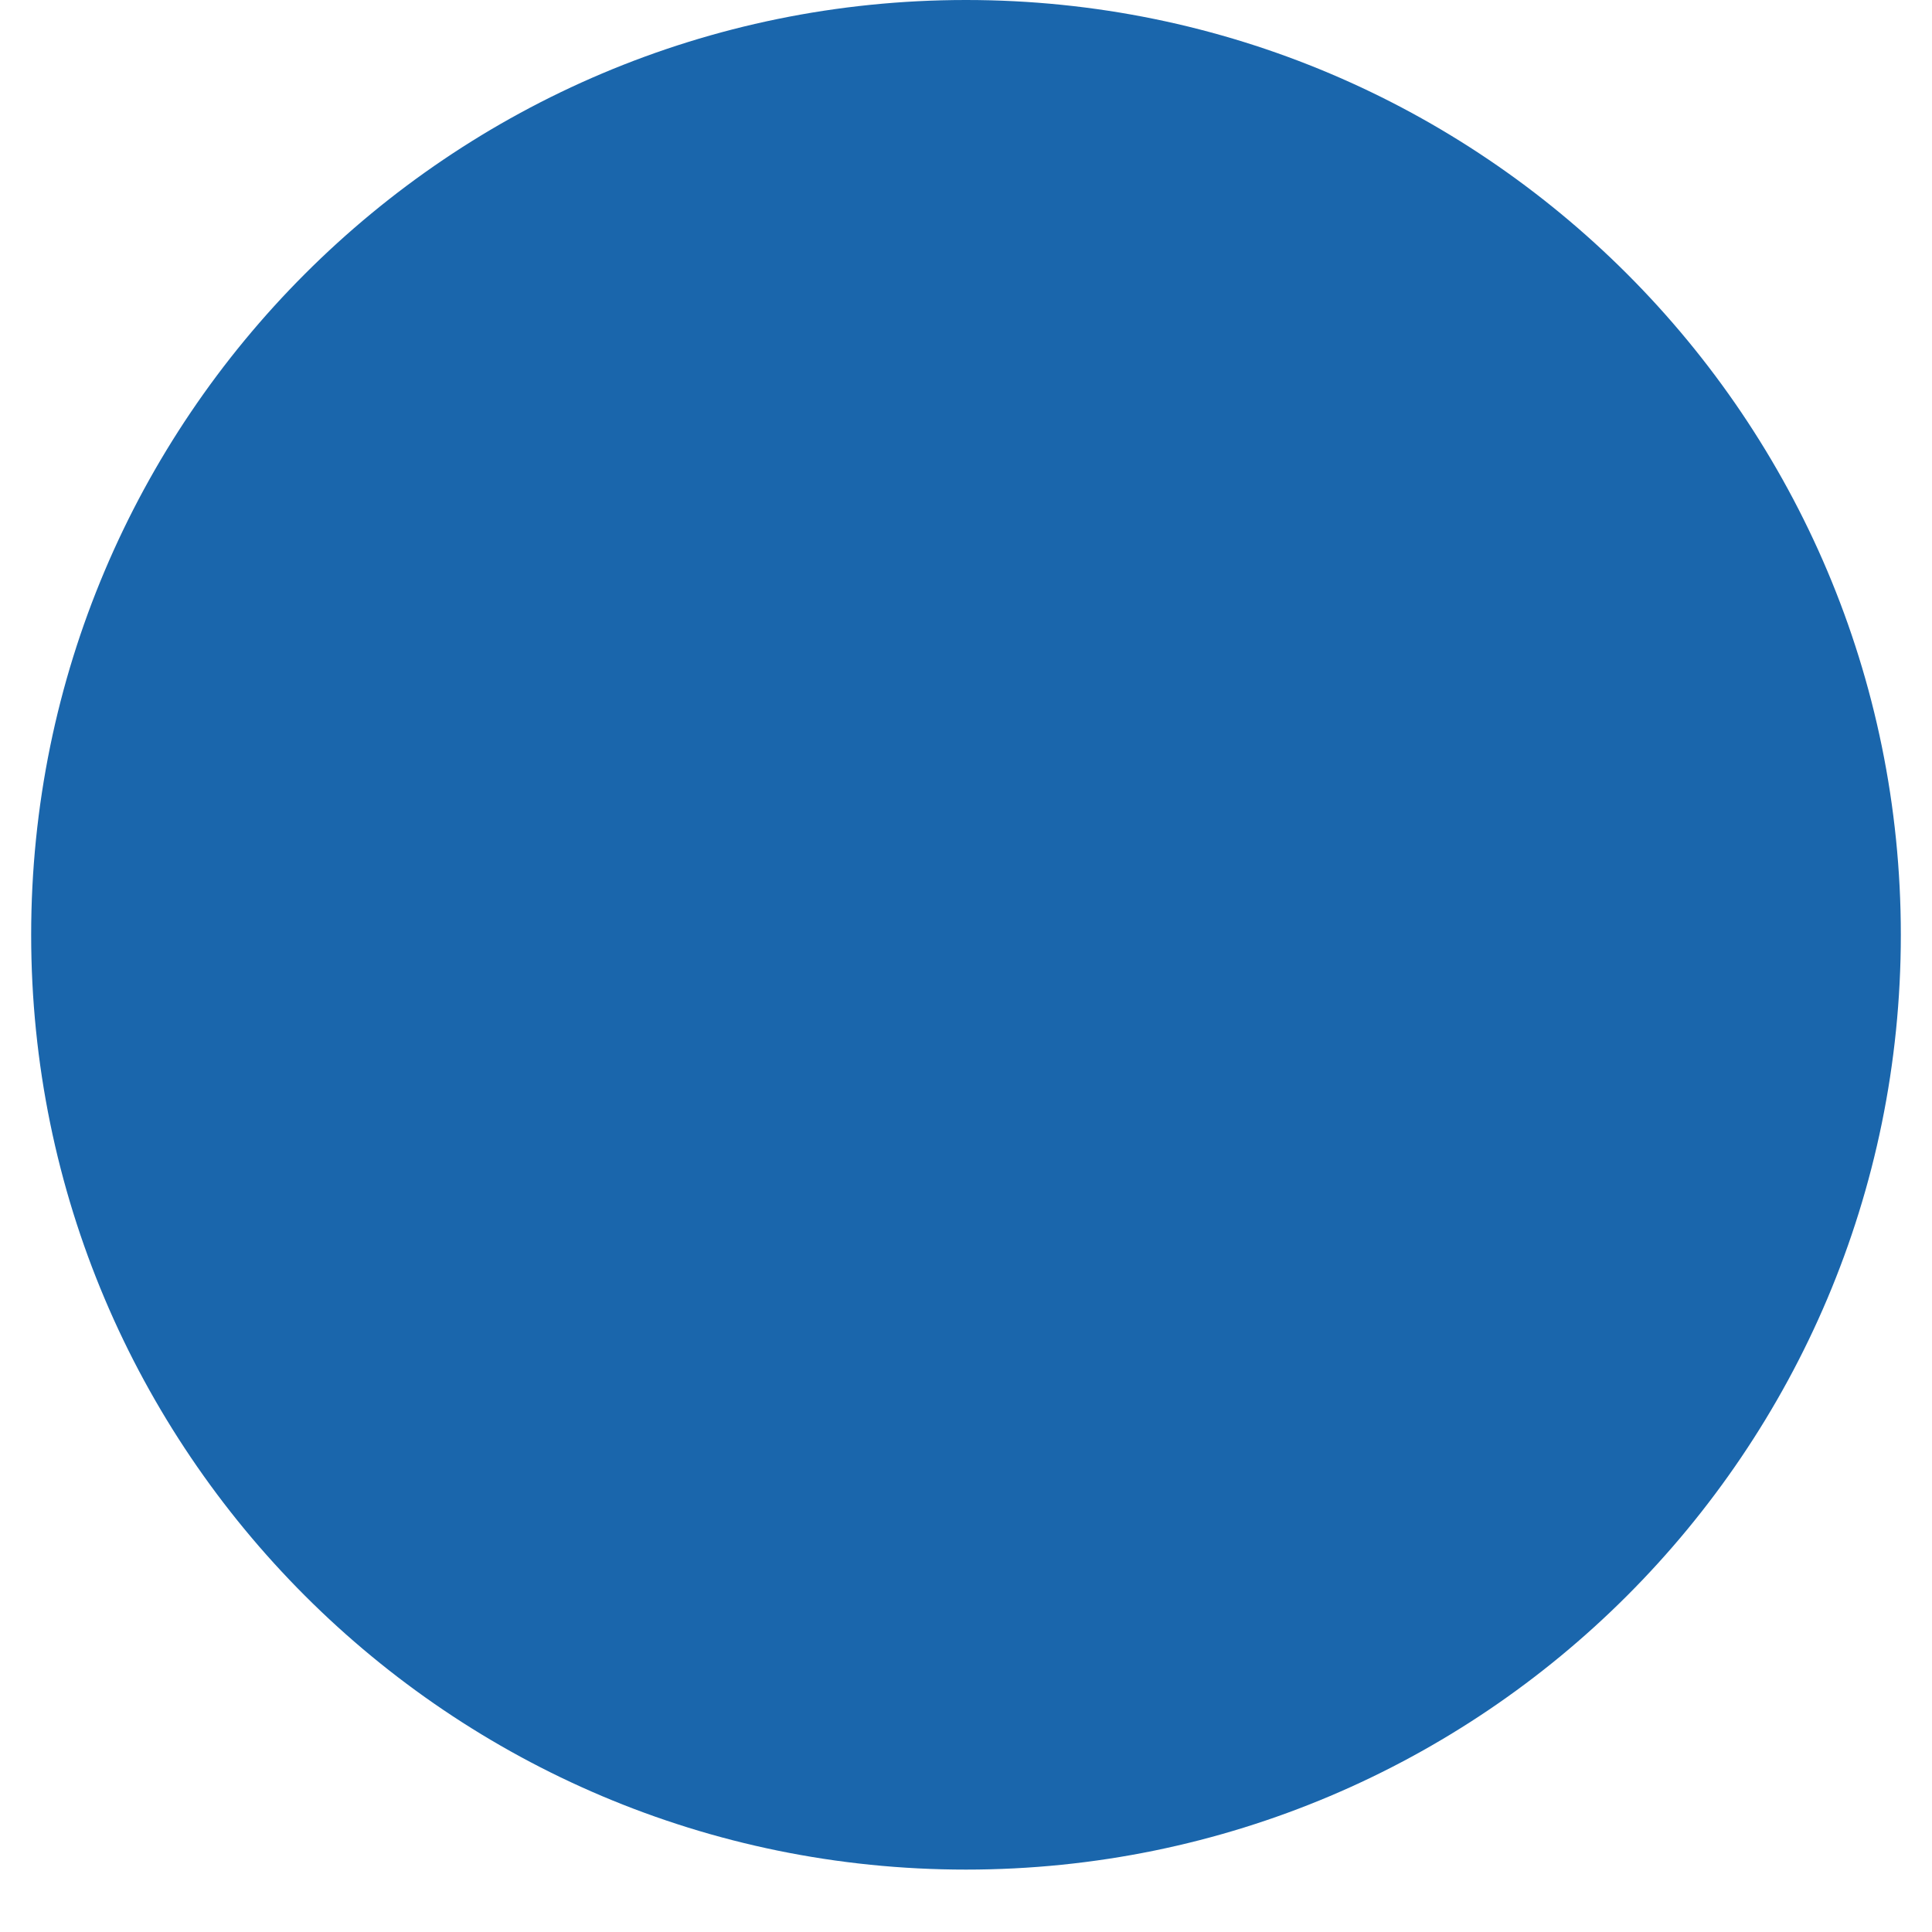 <svg xmlns="http://www.w3.org/2000/svg" xmlns:xlink="http://www.w3.org/1999/xlink" width="40" viewBox="0 0 30 30" height="40" preserveAspectRatio="xMidYMid meet"><defs><filter x="0%" y="0%" width="100%" height="100%" id="c6b0add88b"></filter><filter x="0%" y="0%" width="100%" height="100%" id="8c65fea3f5"></filter><clipPath id="72805879fb"><path d="M 0.484 0 L 29.516 0 L 29.516 29.031 L 0.484 29.031 Z M 0.484 0 " clip-rule="nonzero"></path></clipPath><clipPath id="9101b7e7a0"><path d="M 15 0 C 6.984 0 0.484 6.5 0.484 14.516 C 0.484 22.531 6.984 29.031 15 29.031 C 23.016 29.031 29.516 22.531 29.516 14.516 C 29.516 6.5 23.016 0 15 0 Z M 15 0 " clip-rule="nonzero"></path></clipPath><clipPath id="a9e988b594"><path d="M 6 5.238 L 24.594 5.238 L 24.594 24 L 6 24 Z M 6 5.238 " clip-rule="nonzero"></path></clipPath><image x="0" y="0" width="154" id="bb06be6d88" height="154" preserveAspectRatio="xMidYMid meet"></image><mask id="dd1d52b727"><g filter="url(#c6b0add88b)"><g filter="url(#8c65fea3f5)" transform="matrix(0.123, 0, 0, 0.123, 5.721, 5.238)"><image x="0" y="0" width="154" height="154" preserveAspectRatio="xMidYMid meet"></image></g></g></mask><image x="0" y="0" width="154" id="9a31bc7192" height="154" preserveAspectRatio="xMidYMid meet"></image></defs><g clip-path="url(#72805879fb)"><g clip-path="url(#9101b7e7a0)"><path fill="#1a66ac" d="M 0.484 0 L 29.516 0 L 29.516 29.031 L 0.484 29.031 Z M 0.484 0 " fill-opacity="1" fill-rule="nonzero"></path></g></g><g clip-path="url(#a9e988b594)"><g mask="url(#dd1d52b727)"><g transform="matrix(0.123, 0, 0, 0.123, 5.721, 5.238)"><image x="0" y="0" width="154" height="154" preserveAspectRatio="xMidYMid meet"></image></g></g></g></svg>